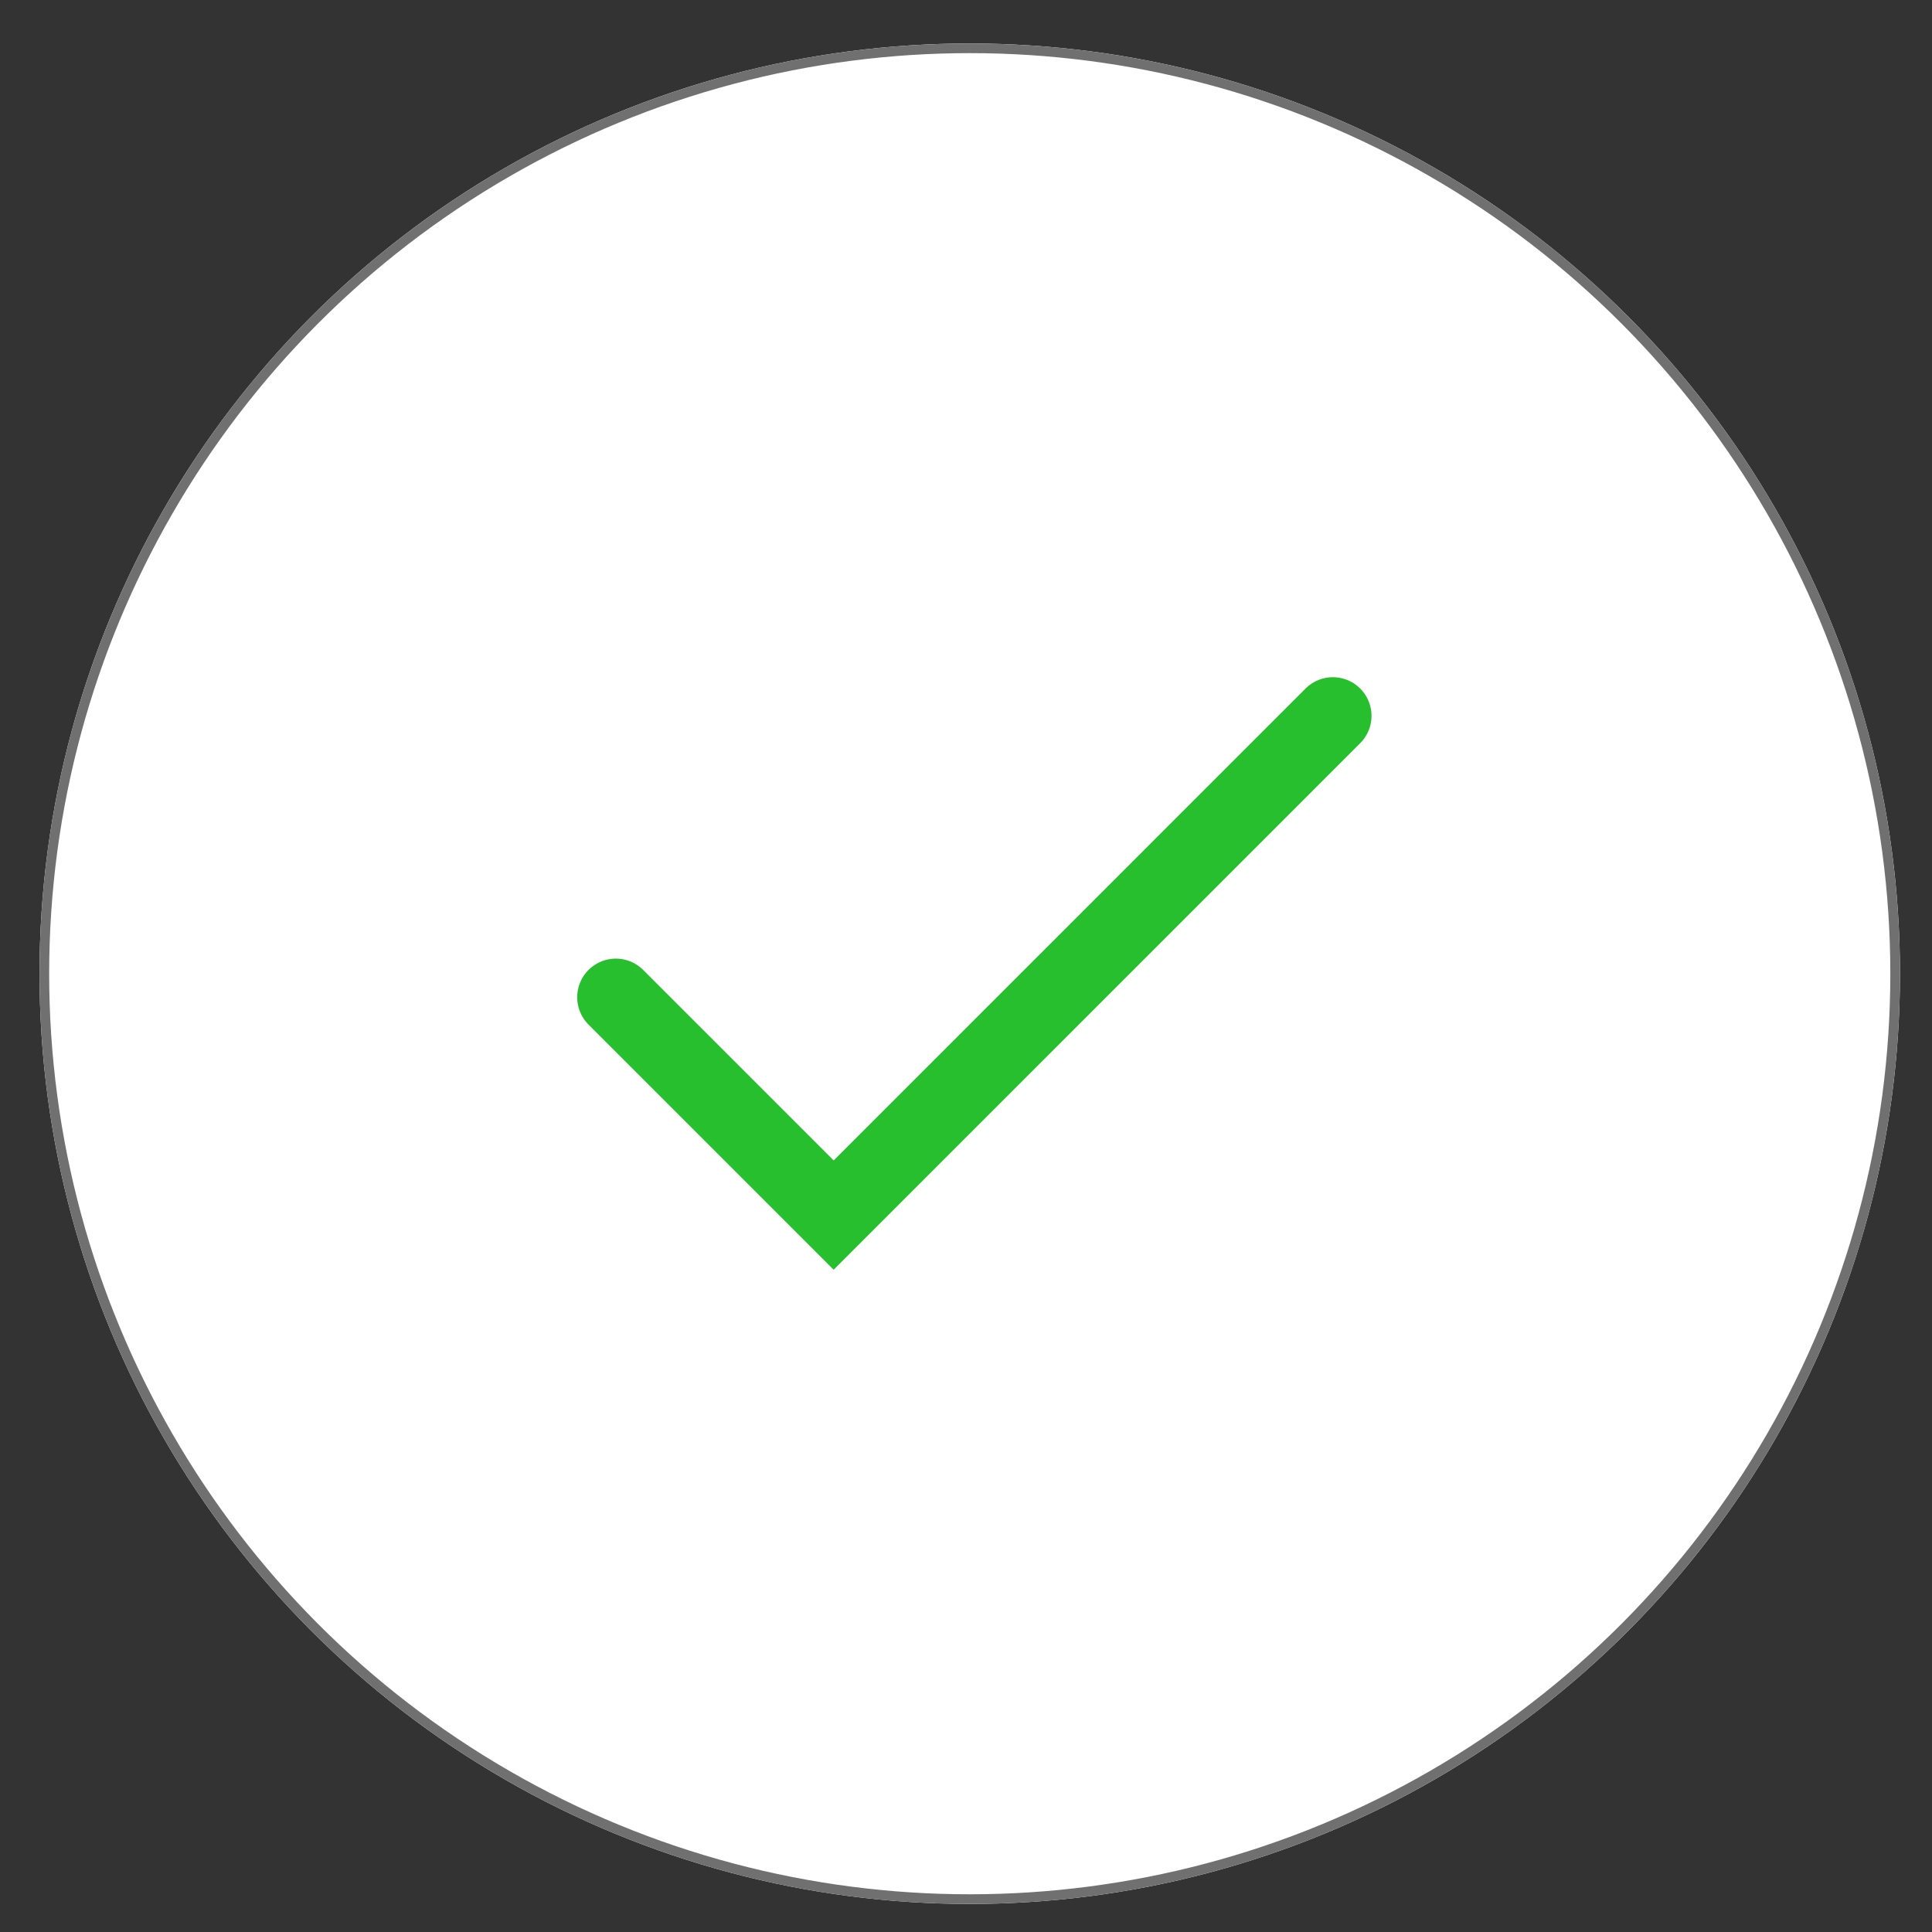 <svg xmlns="http://www.w3.org/2000/svg" xmlns:xlink="http://www.w3.org/1999/xlink" width="200" height="200" viewBox="0 0 200 200">
  <rect x="0" y="0" width="200" height="200" fill="#333333" stroke="none"/>
  <defs>
    <clipPath id="clip-custom_1">
      <rect width="200" height="200"/>
    </clipPath>
  </defs>
  <g id="custom_1" data-name="custom – 1" clip-path="url(#clip-custom_1)">
    <g id="Ellipse_1" data-name="Ellipse 1" transform="translate(4.09 4.5)" fill="#fff" stroke="#707070" stroke-width="1">
      <ellipse cx="96.298" cy="96.298" rx="96.298" ry="96.298" stroke="none"/>
      <ellipse cx="96.298" cy="96.298" rx="95.798" ry="95.798" fill="none"/>
    </g>
    <path id="Path_1" data-name="Path 1" d="M234.934,469.914l22.549,22.549,51.678-51.68" transform="translate(-171.183 -366.678)" fill="none" stroke="#28bf2e" stroke-linecap="round" stroke-width="8"/>
  </g>
</svg>
